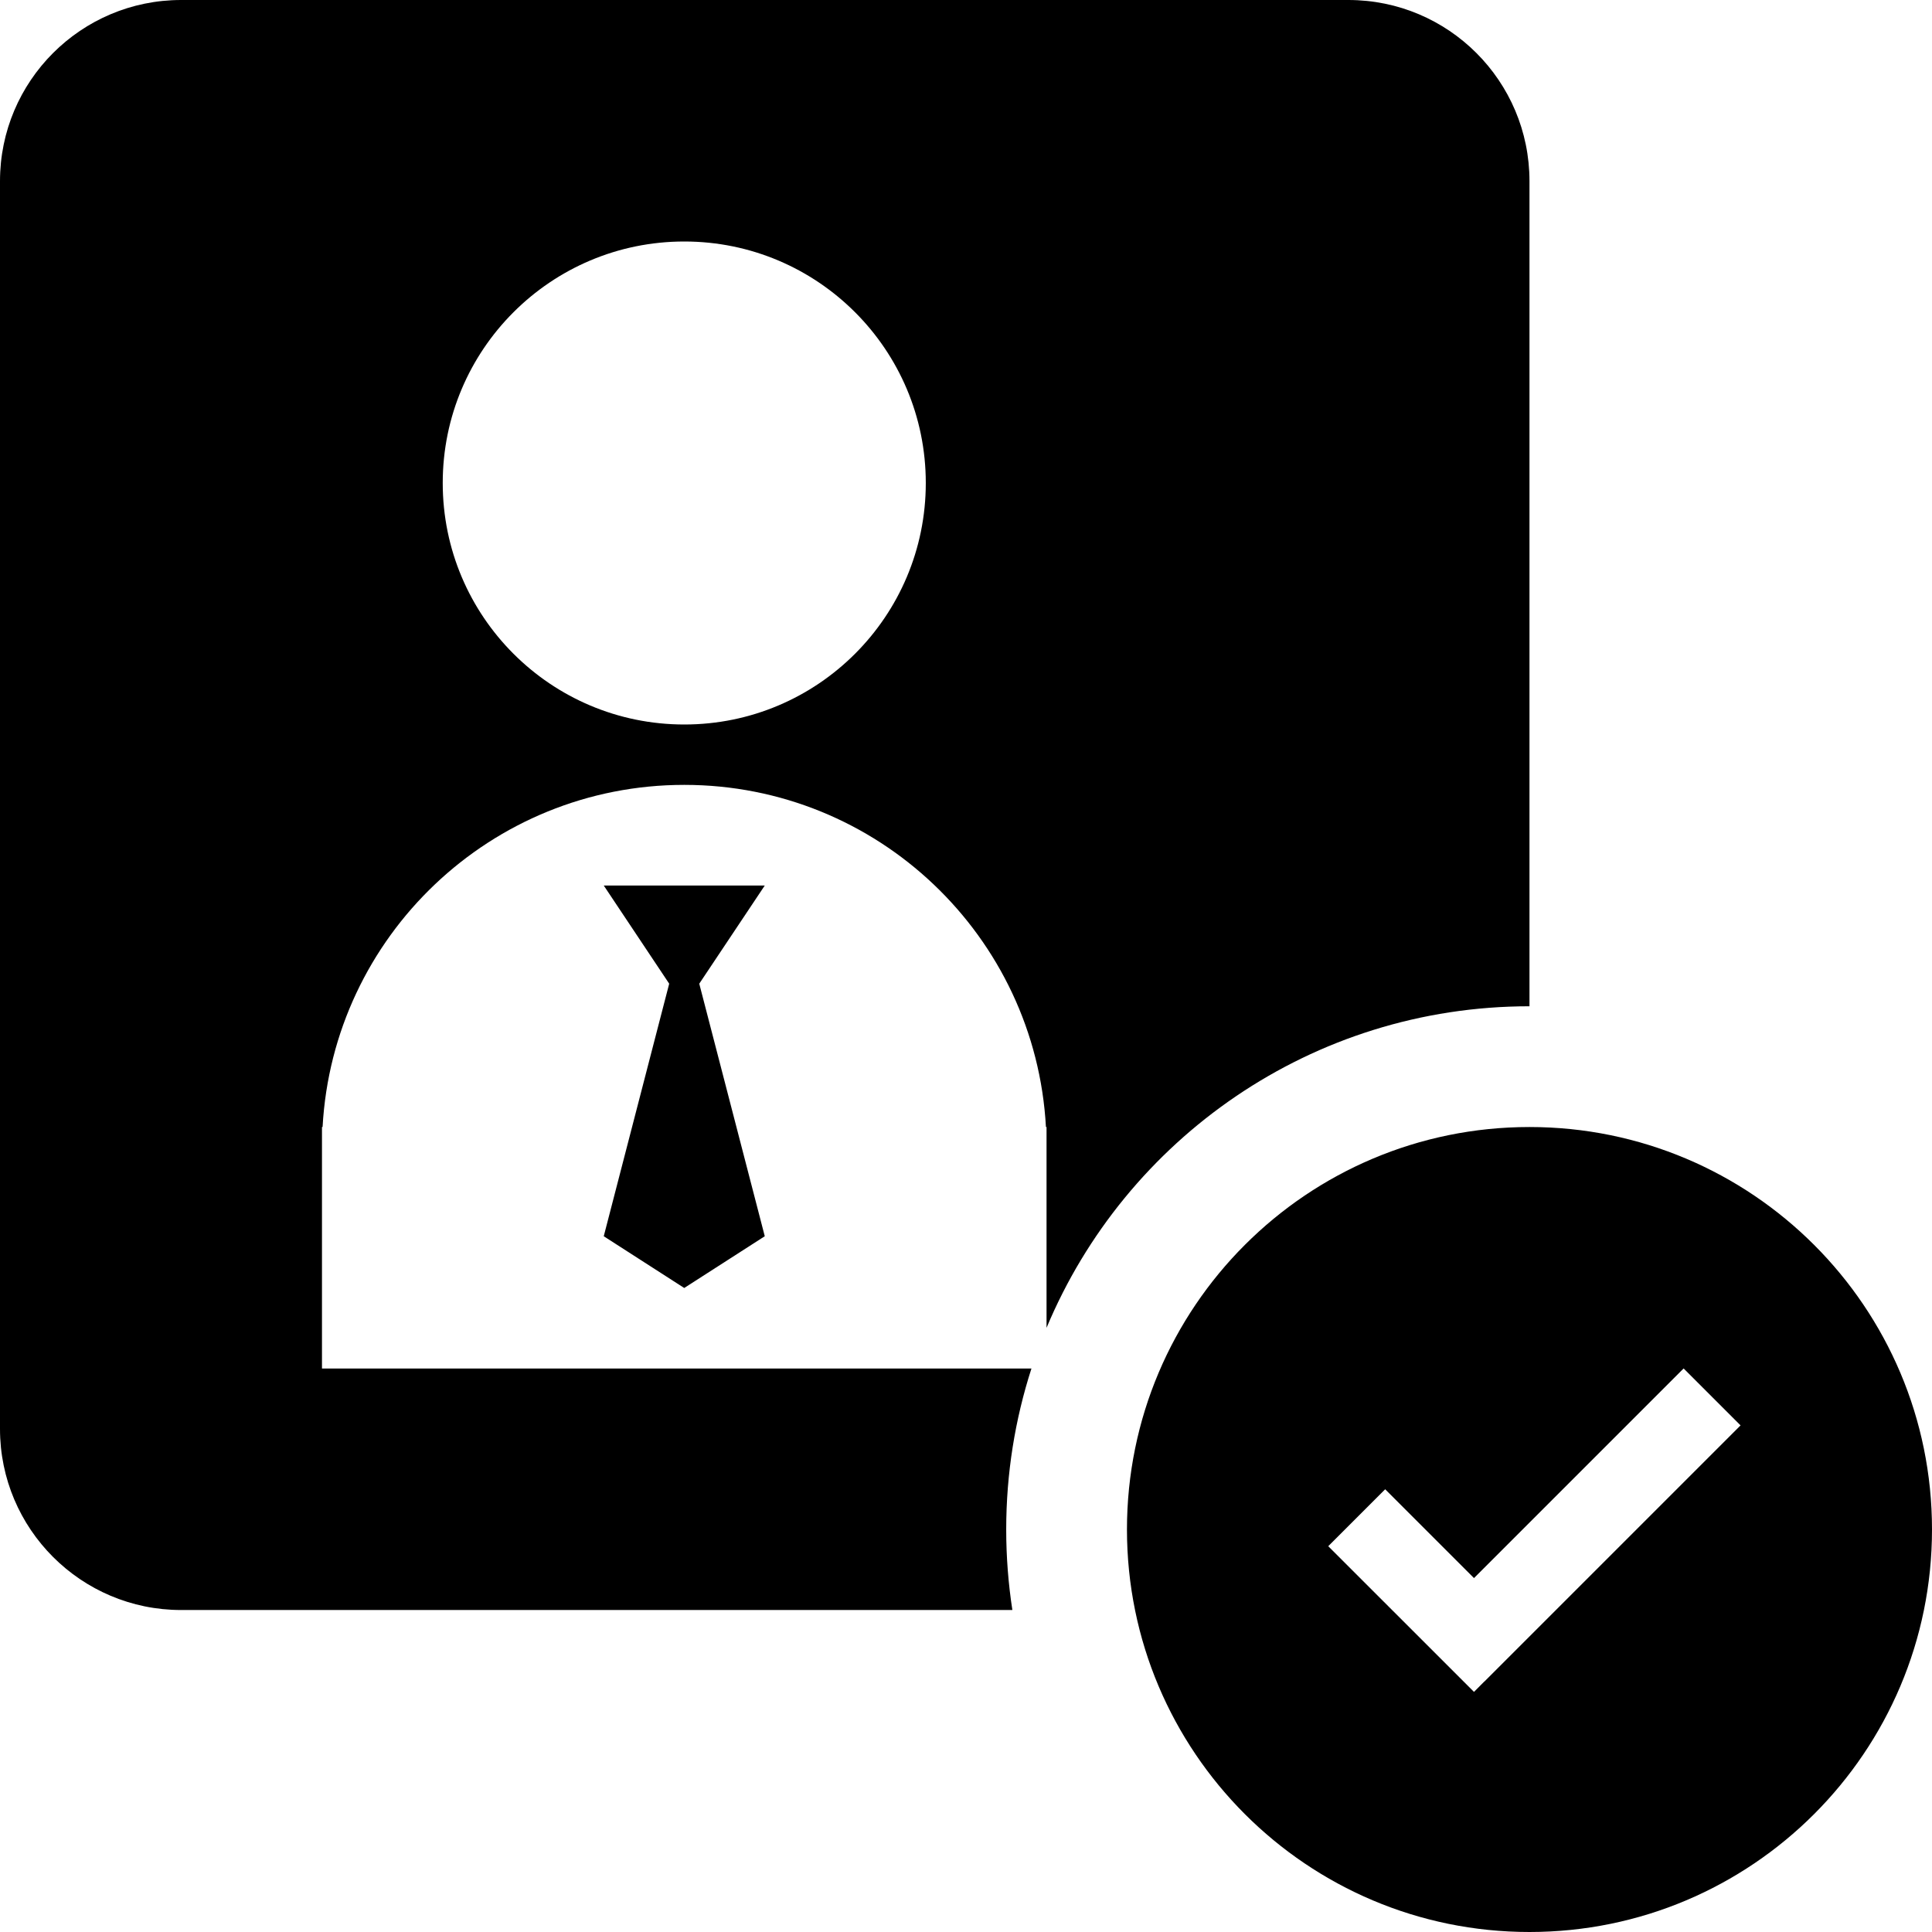<svg xmlns="http://www.w3.org/2000/svg" viewBox="0 0 32 32" fill="none">
<g clip-path="url(#clip0_3263_150426)">
<path fill-rule="evenodd" clip-rule="evenodd" d="M3 0C1.343 0 0 1.343 0 3V23.667C0 25.323 1.343 26.667 3 26.667H16.768C16.701 26.232 16.666 25.787 16.666 25.333C16.666 24.403 16.813 23.507 17.084 22.667H5.333V19V18.667H5.343C5.516 15.508 8.132 13 11.334 13C14.535 13 17.151 15.508 17.324 18.667H17.334V21.993C18.641 18.865 21.73 16.667 25.333 16.667H25.333V3C25.333 1.343 23.99 0 22.333 0H3ZM15.334 8C15.334 10.209 13.543 12 11.334 12C9.124 12 7.333 10.209 7.333 8C7.333 5.791 9.124 4 11.334 4C13.543 4 15.334 5.791 15.334 8ZM12.667 14.667L11.582 16.293L12.667 20.476L11.333 21.333L10 20.476L11.084 16.293L10 14.667H12.667ZM32 25.333C32 29.015 29.015 32 25.333 32C21.651 32 18.666 29.015 18.666 25.333C18.666 21.651 21.651 18.667 25.333 18.667C29.015 18.667 32 21.651 32 25.333ZM27.886 22.666L28.829 23.609L24.586 27.852L24.585 27.851L24.414 28.023L22 25.61L22.943 24.667L24.414 26.138L27.886 22.666Z" fill="#000"/>
</g>
<defs>
<clipPath id="clip0_3263_150426">
<rect width="32" height="32" fill="#000"/>
</clipPath>
</defs>
</svg>